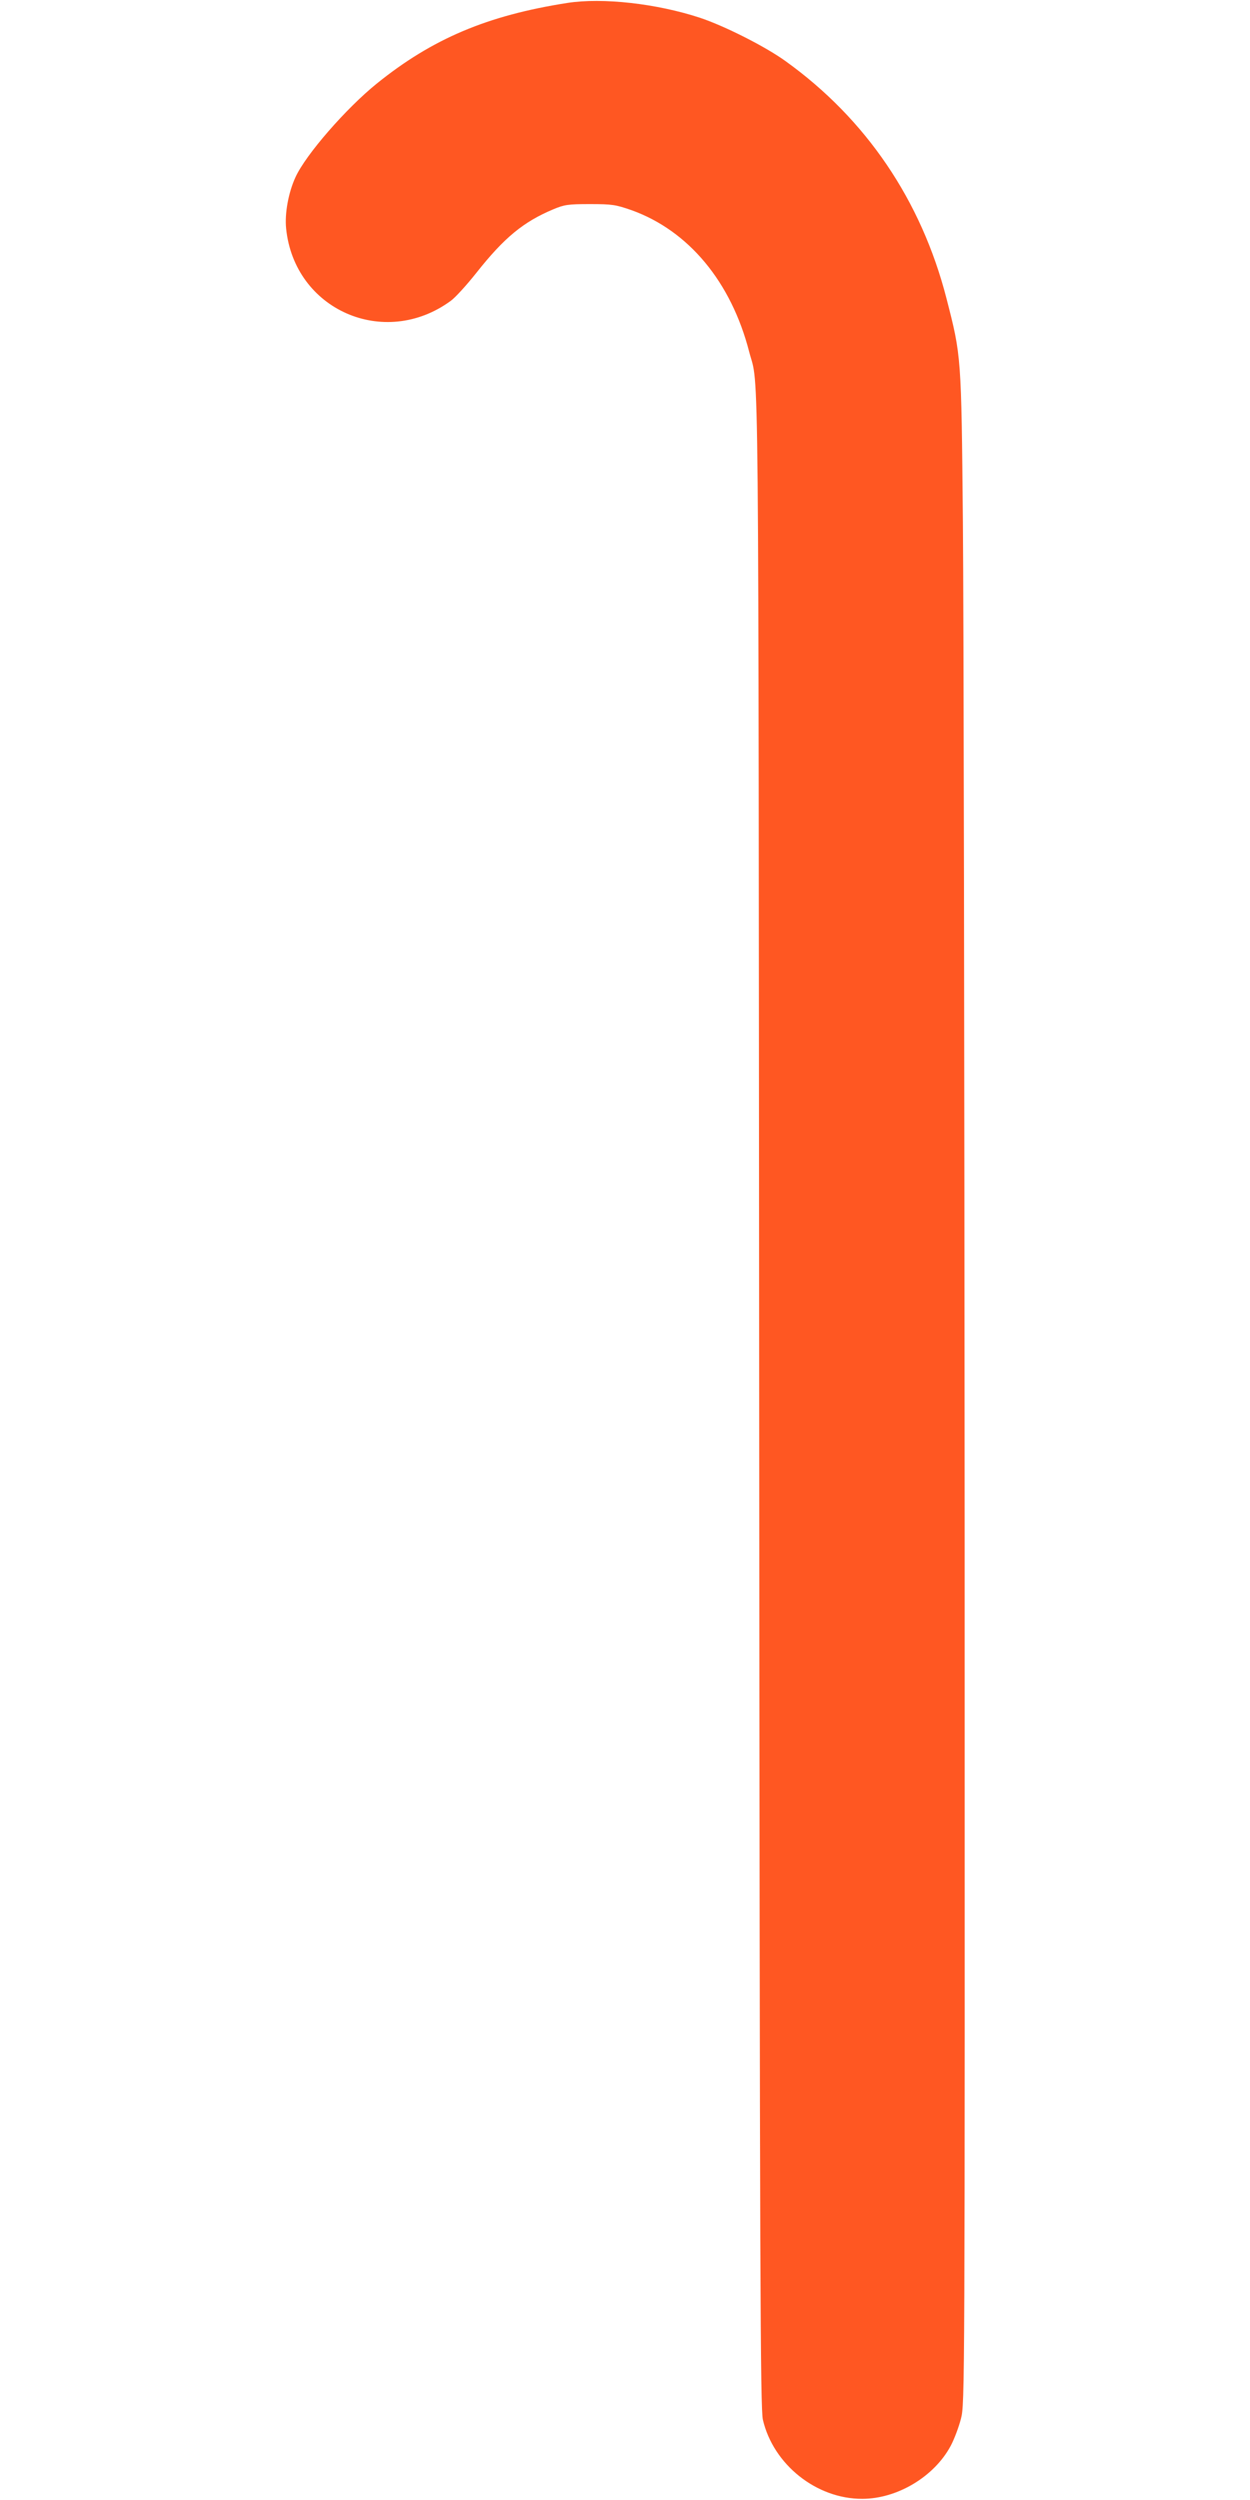 <?xml version="1.0" standalone="no"?>
<!DOCTYPE svg PUBLIC "-//W3C//DTD SVG 20010904//EN"
 "http://www.w3.org/TR/2001/REC-SVG-20010904/DTD/svg10.dtd">
<svg version="1.0" xmlns="http://www.w3.org/2000/svg"
 width="640pt" height="1280pt" viewBox="0 0 640 1280"
 preserveAspectRatio="xMidYMid meet">
<g transform="translate(0,1280) scale(0.1,-0.1)"
fill="#ff5722" stroke="none">
<path d="M2905 12785 c-410 -64 -691 -183 -976 -413 -156 -126 -363 -363 -416
-479 -36 -78 -56 -186 -48 -263 42 -416 502 -619 842 -371 23 16 82 81 132
144 143 181 241 261 393 325 57 24 76 27 188 27 115 0 132 -3 213 -31 293
-105 511 -368 603 -726 51 -196 47 199 51 -5368 3 -4507 6 -5163 19 -5219 53
-229 274 -406 509 -405 179 0 369 114 453 272 18 34 41 95 52 138 20 76 20
127 19 4513 -1 2440 -5 4780 -9 5201 -8 851 -8 846 -84 1142 -129 502 -412
919 -824 1215 -104 75 -312 180 -438 222 -222 73 -499 104 -679 76z"/>
</g>
</svg>
